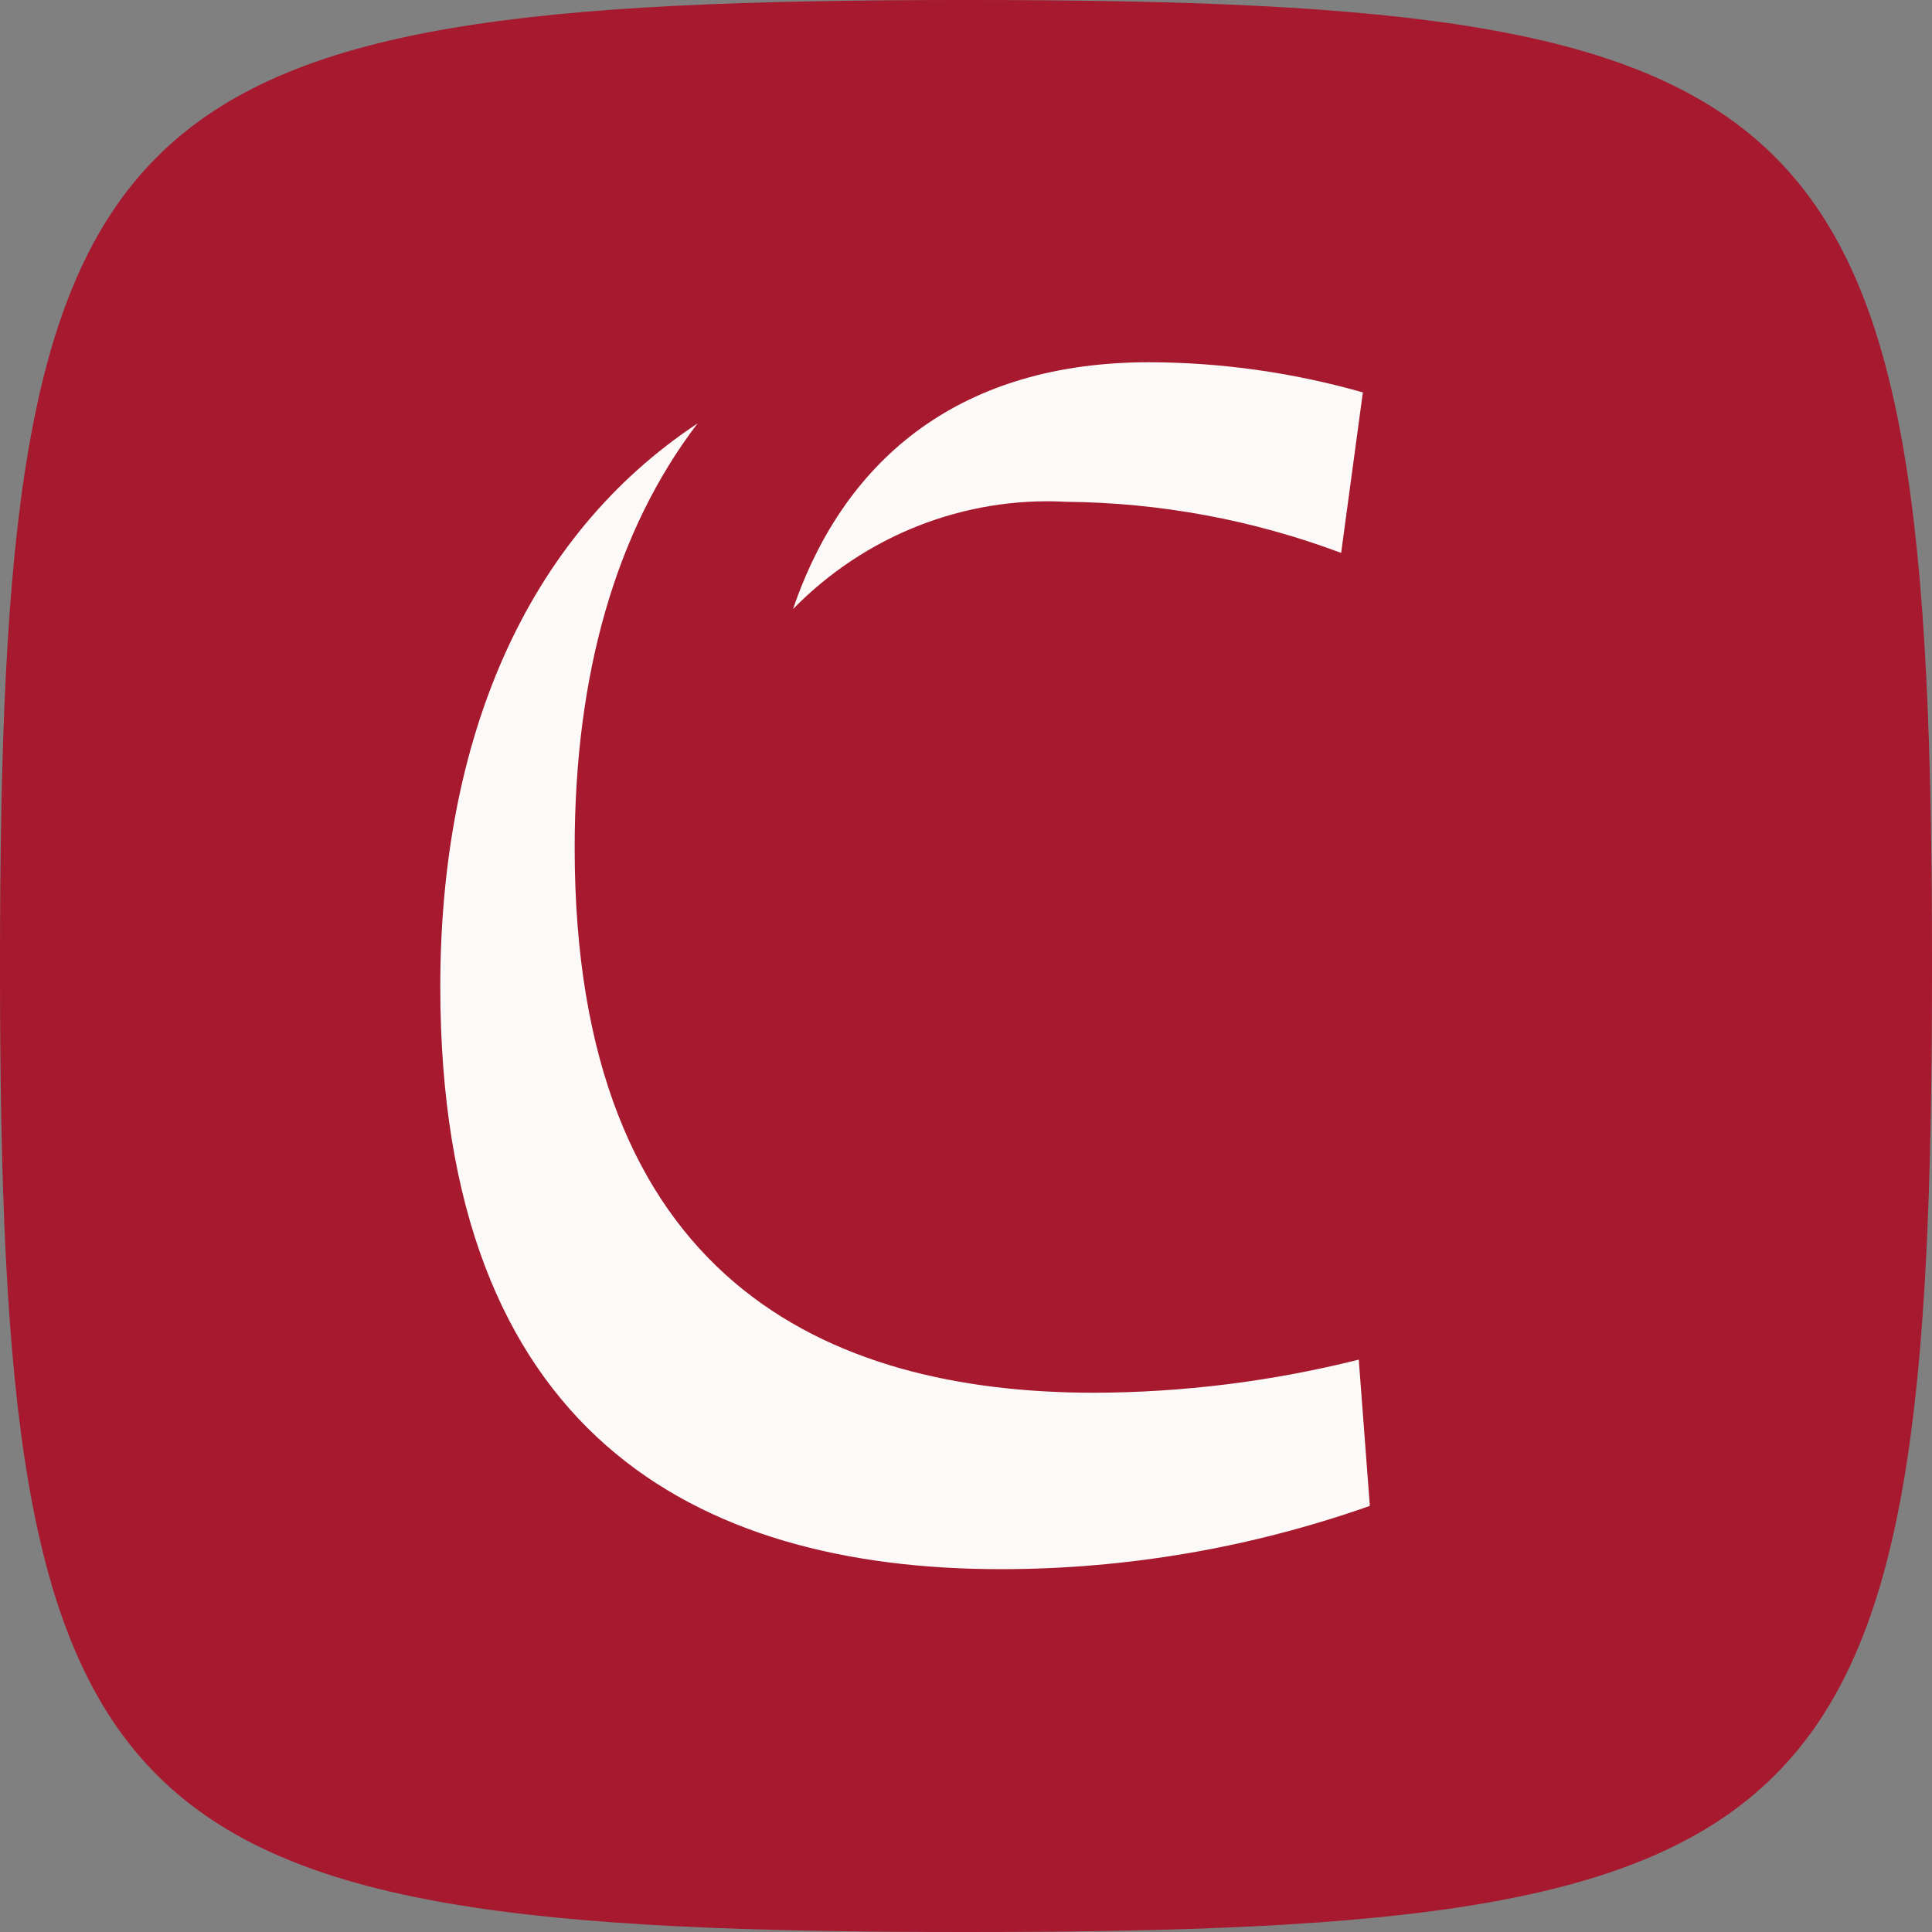 <?xml version="1.0" encoding="UTF-8" standalone="no"?><svg xmlns="http://www.w3.org/2000/svg" xmlns:xlink="http://www.w3.org/1999/xlink" xmlns:serif="http://www.serif.com/" width="100%" height="100%" viewBox="0 0 64 64" version="1.1" xml:space="preserve" style="fill-rule:evenodd;clip-rule:evenodd;stroke-linejoin:round;stroke-miterlimit:2;"><rect x="0" y="0" width="64" height="64" fill="#808080" stroke="none"/><path d="M0,32C0,3.2 3.2,0 32,0C60.8,0 64,3.2 64,32C64,60.8 60.8,64 32,64C3.2,64 0,60.8 0,32" style="fill:rgb(166,25,46);fill-rule:nonzero;"/><g id="unicepta" transform="matrix(0.828,0,0,0.847,13.421,10.814)"><path d="M38.595,46.128C33.848,47.765 28.864,48.601 23.844,48.603C11.601,48.603 1.406,43.276 1.406,25.821C1.406,16.135 4.832,8.235 11.699,3.793C8.421,7.989 6.782,13.627 6.782,20.396C6.782,37.261 16.845,41.703 27.581,41.703C31.144,41.691 34.692,41.257 38.152,40.408L38.595,46.128ZM38.316,2.58L37.447,8.857C33.924,7.566 30.203,6.891 26.45,6.858C22.379,6.643 18.401,8.171 15.518,11.054C17.616,5.039 22.352,1.4 29.761,1.4C32.652,1.407 35.53,1.803 38.316,2.58Z" style="fill:rgb(252,250,248);"/></g></svg>
